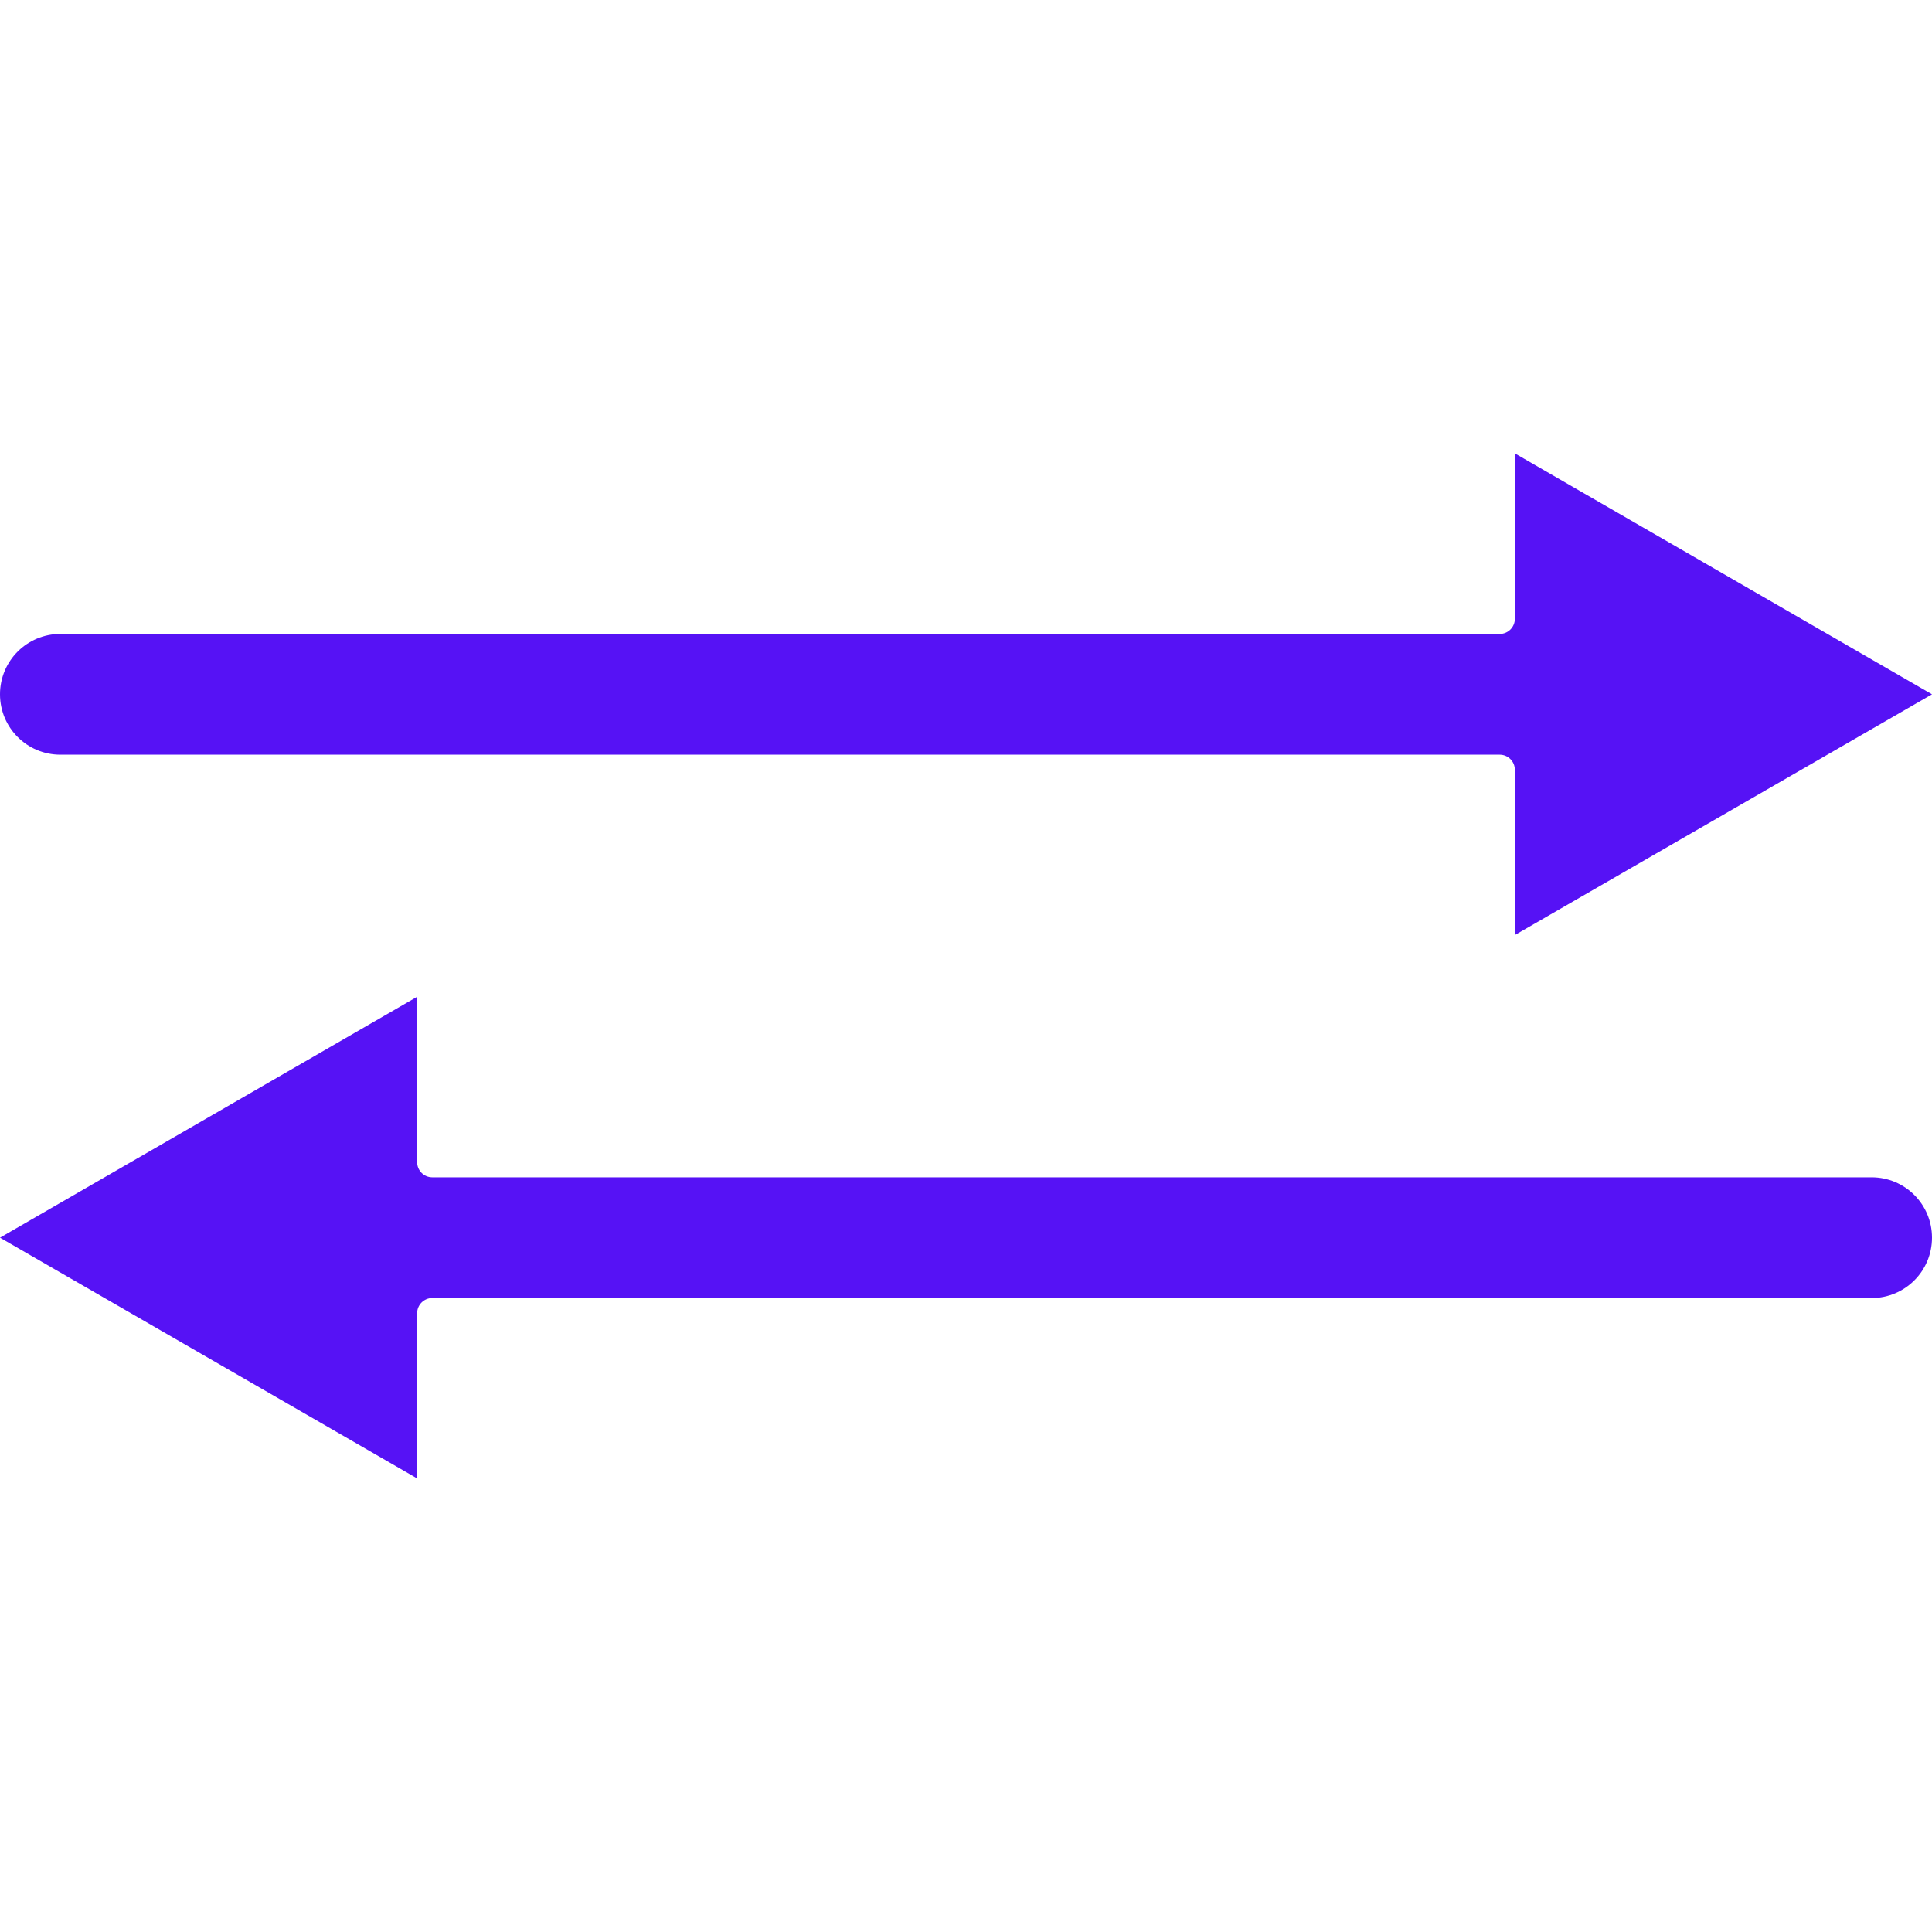 <?xml version="1.0" standalone="no"?><!DOCTYPE svg PUBLIC "-//W3C//DTD SVG 1.1//EN" "http://www.w3.org/Graphics/SVG/1.1/DTD/svg11.dtd"><svg t="1735796718912" class="icon" viewBox="0 0 1024 1024" version="1.1" xmlns="http://www.w3.org/2000/svg" p-id="22224" xmlns:xlink="http://www.w3.org/1999/xlink" width="200" height="200"><path d="M802.9 495.6V408c0-4.4-3.6-8-8-8H32c-17.7 0-32-14.3-32-32s14.3-32 32-32h762.9c4.4 0 8-3.6 8-8v-87.7L1024 368 802.9 495.6zM1024 656c0 17.7-14.3 32-32 32H229.1c-4.4 0-8 3.6-8 8v87.6L0 656l221.1-127.7V616c0 4.4 3.6 8 8 8H992c17.7 0 32 14.3 32 32z" p-id="22225" fill="#5612f5"></path></svg>